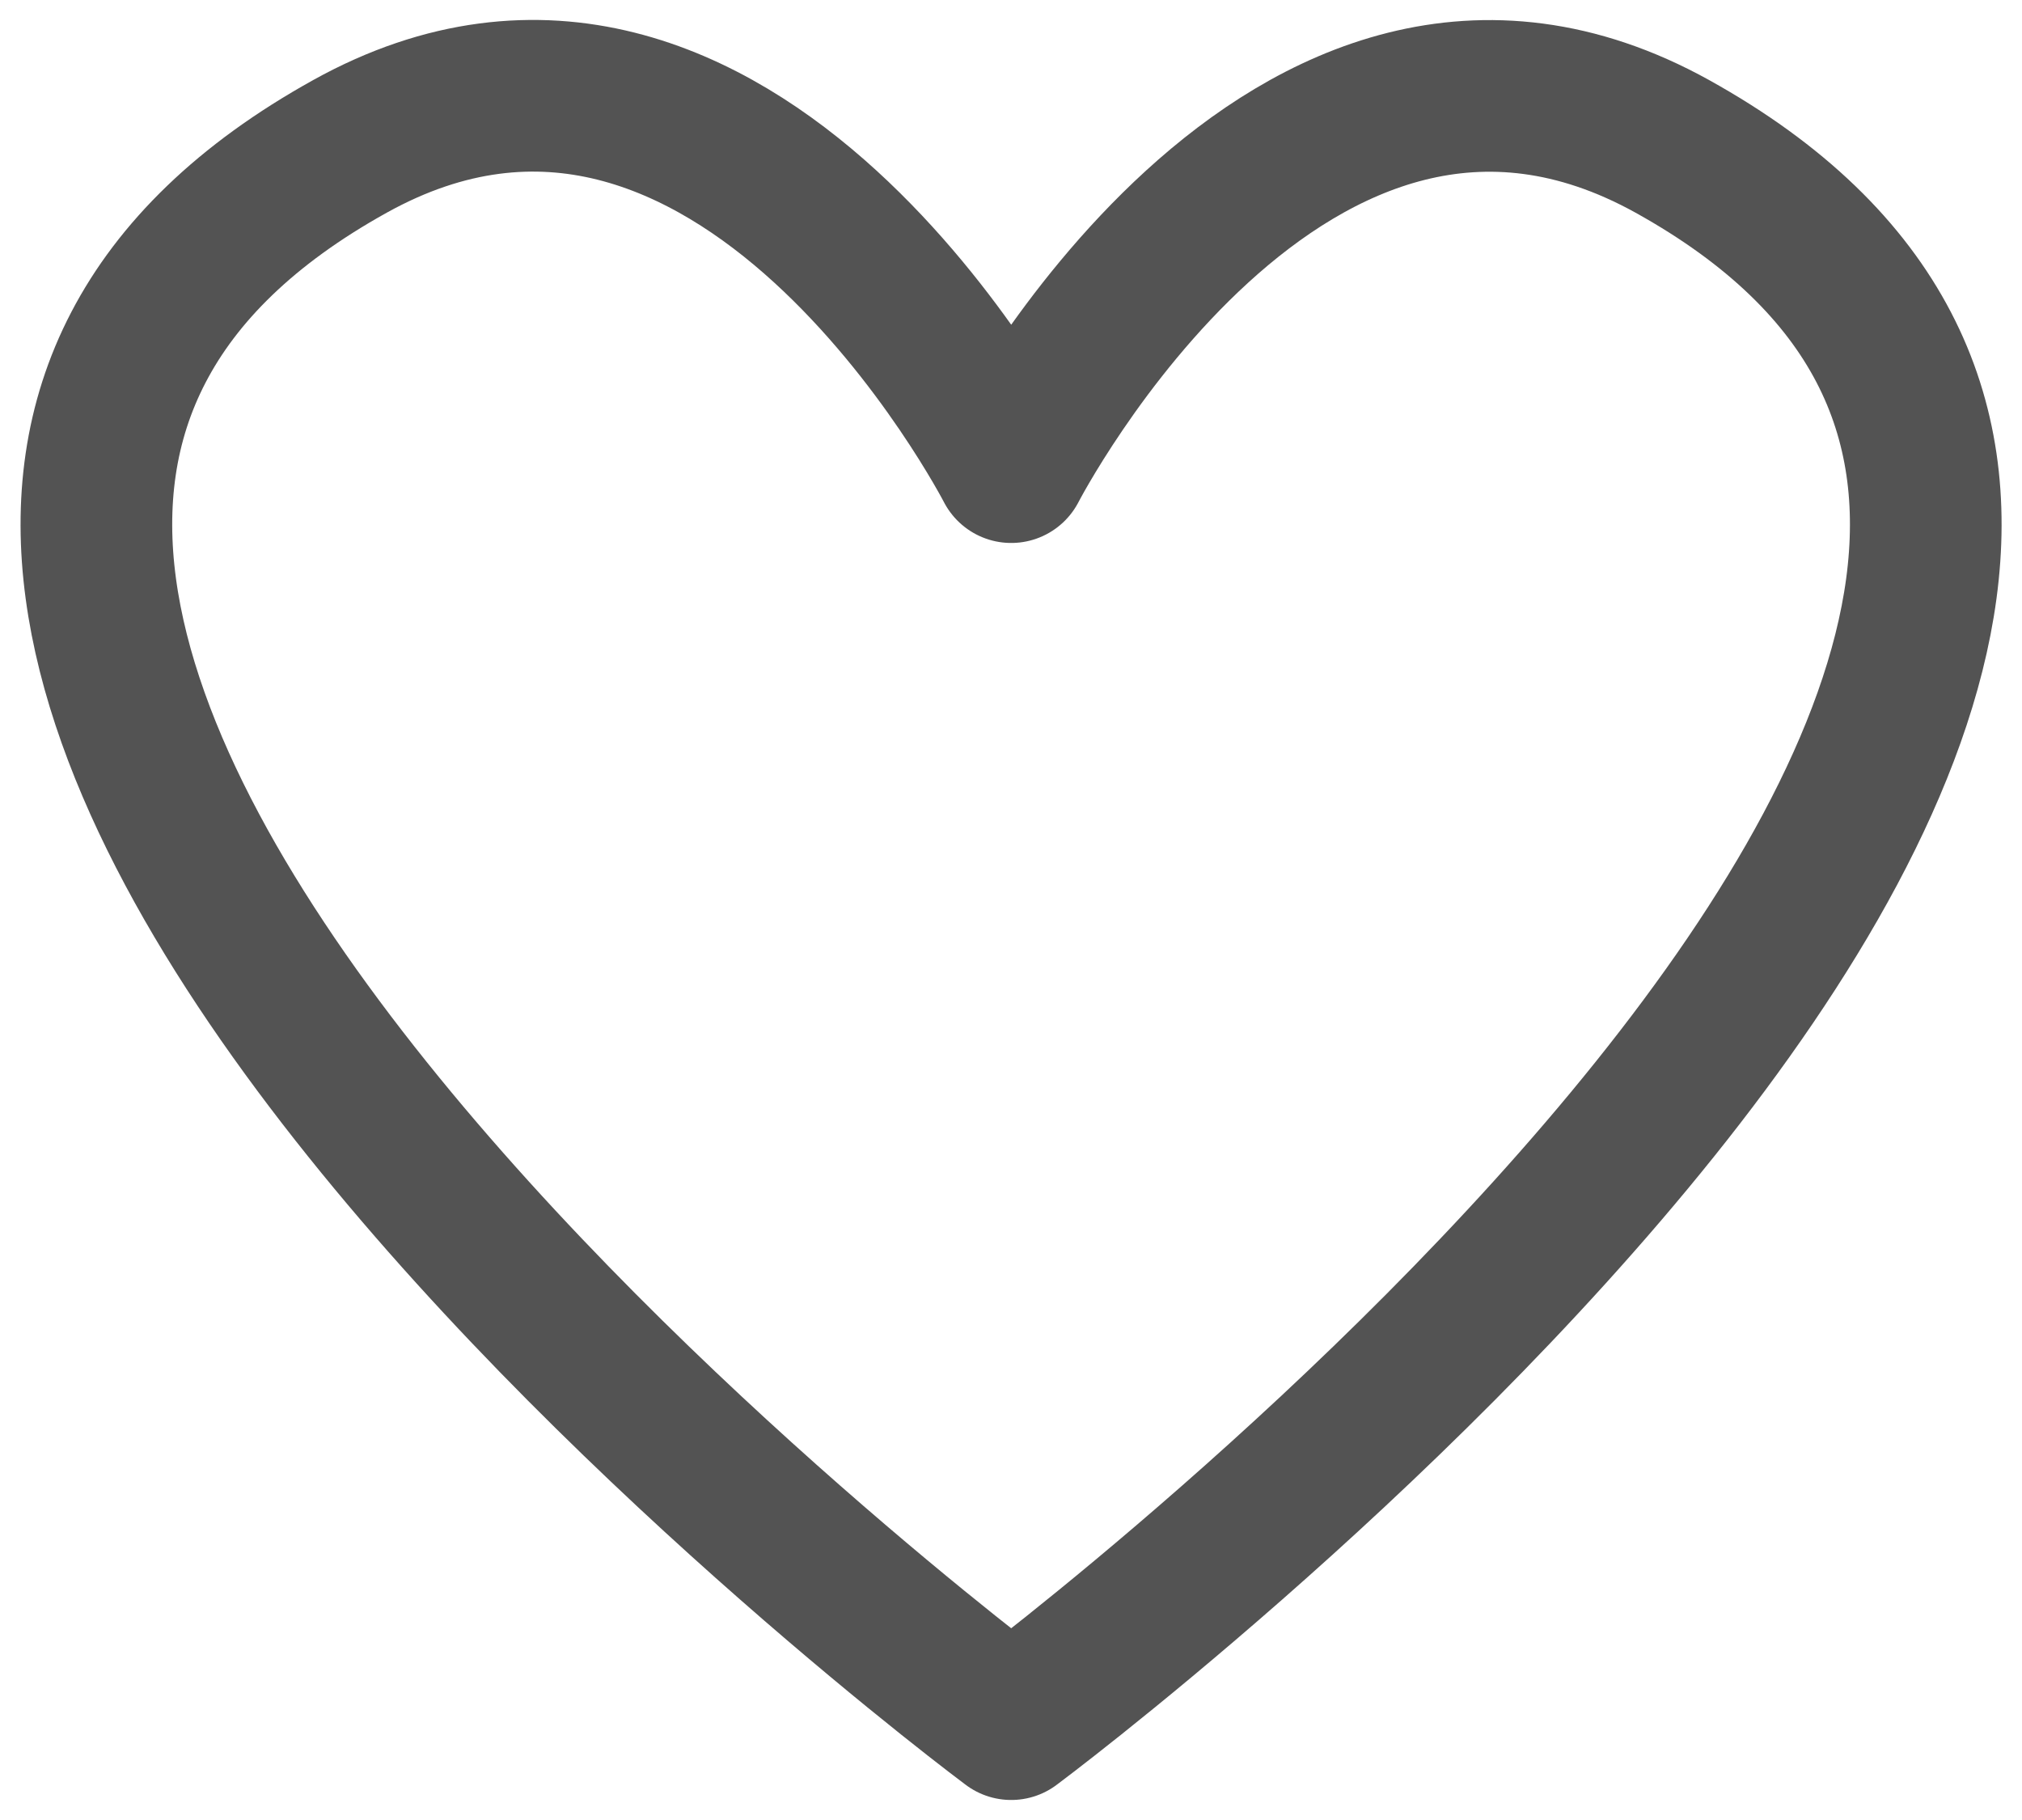 <svg width="20" height="18" viewBox="0 0 20 18" fill="none" xmlns="http://www.w3.org/2000/svg">
<g id="Layer_1" clip-path="url(#clip0_1187_6142)">
<path id="Vector" d="M16.542 1.448C12.727 -0.667 10.002 4.62 10.002 4.62C10.002 4.62 7.276 -0.671 3.461 1.448C-4.802 6.032 10.002 17.052 10.002 17.052C10.002 17.052 24.801 6.032 16.542 1.448Z" stroke="#535353" stroke-width="1.5" stroke-miterlimit="10" stroke-linejoin="round"/>
</g>
<defs>
<clipPath id="clip0_1187_6142">
<rect width="20" height="18" fill="white"/>
</clipPath>
</defs>
</svg>
